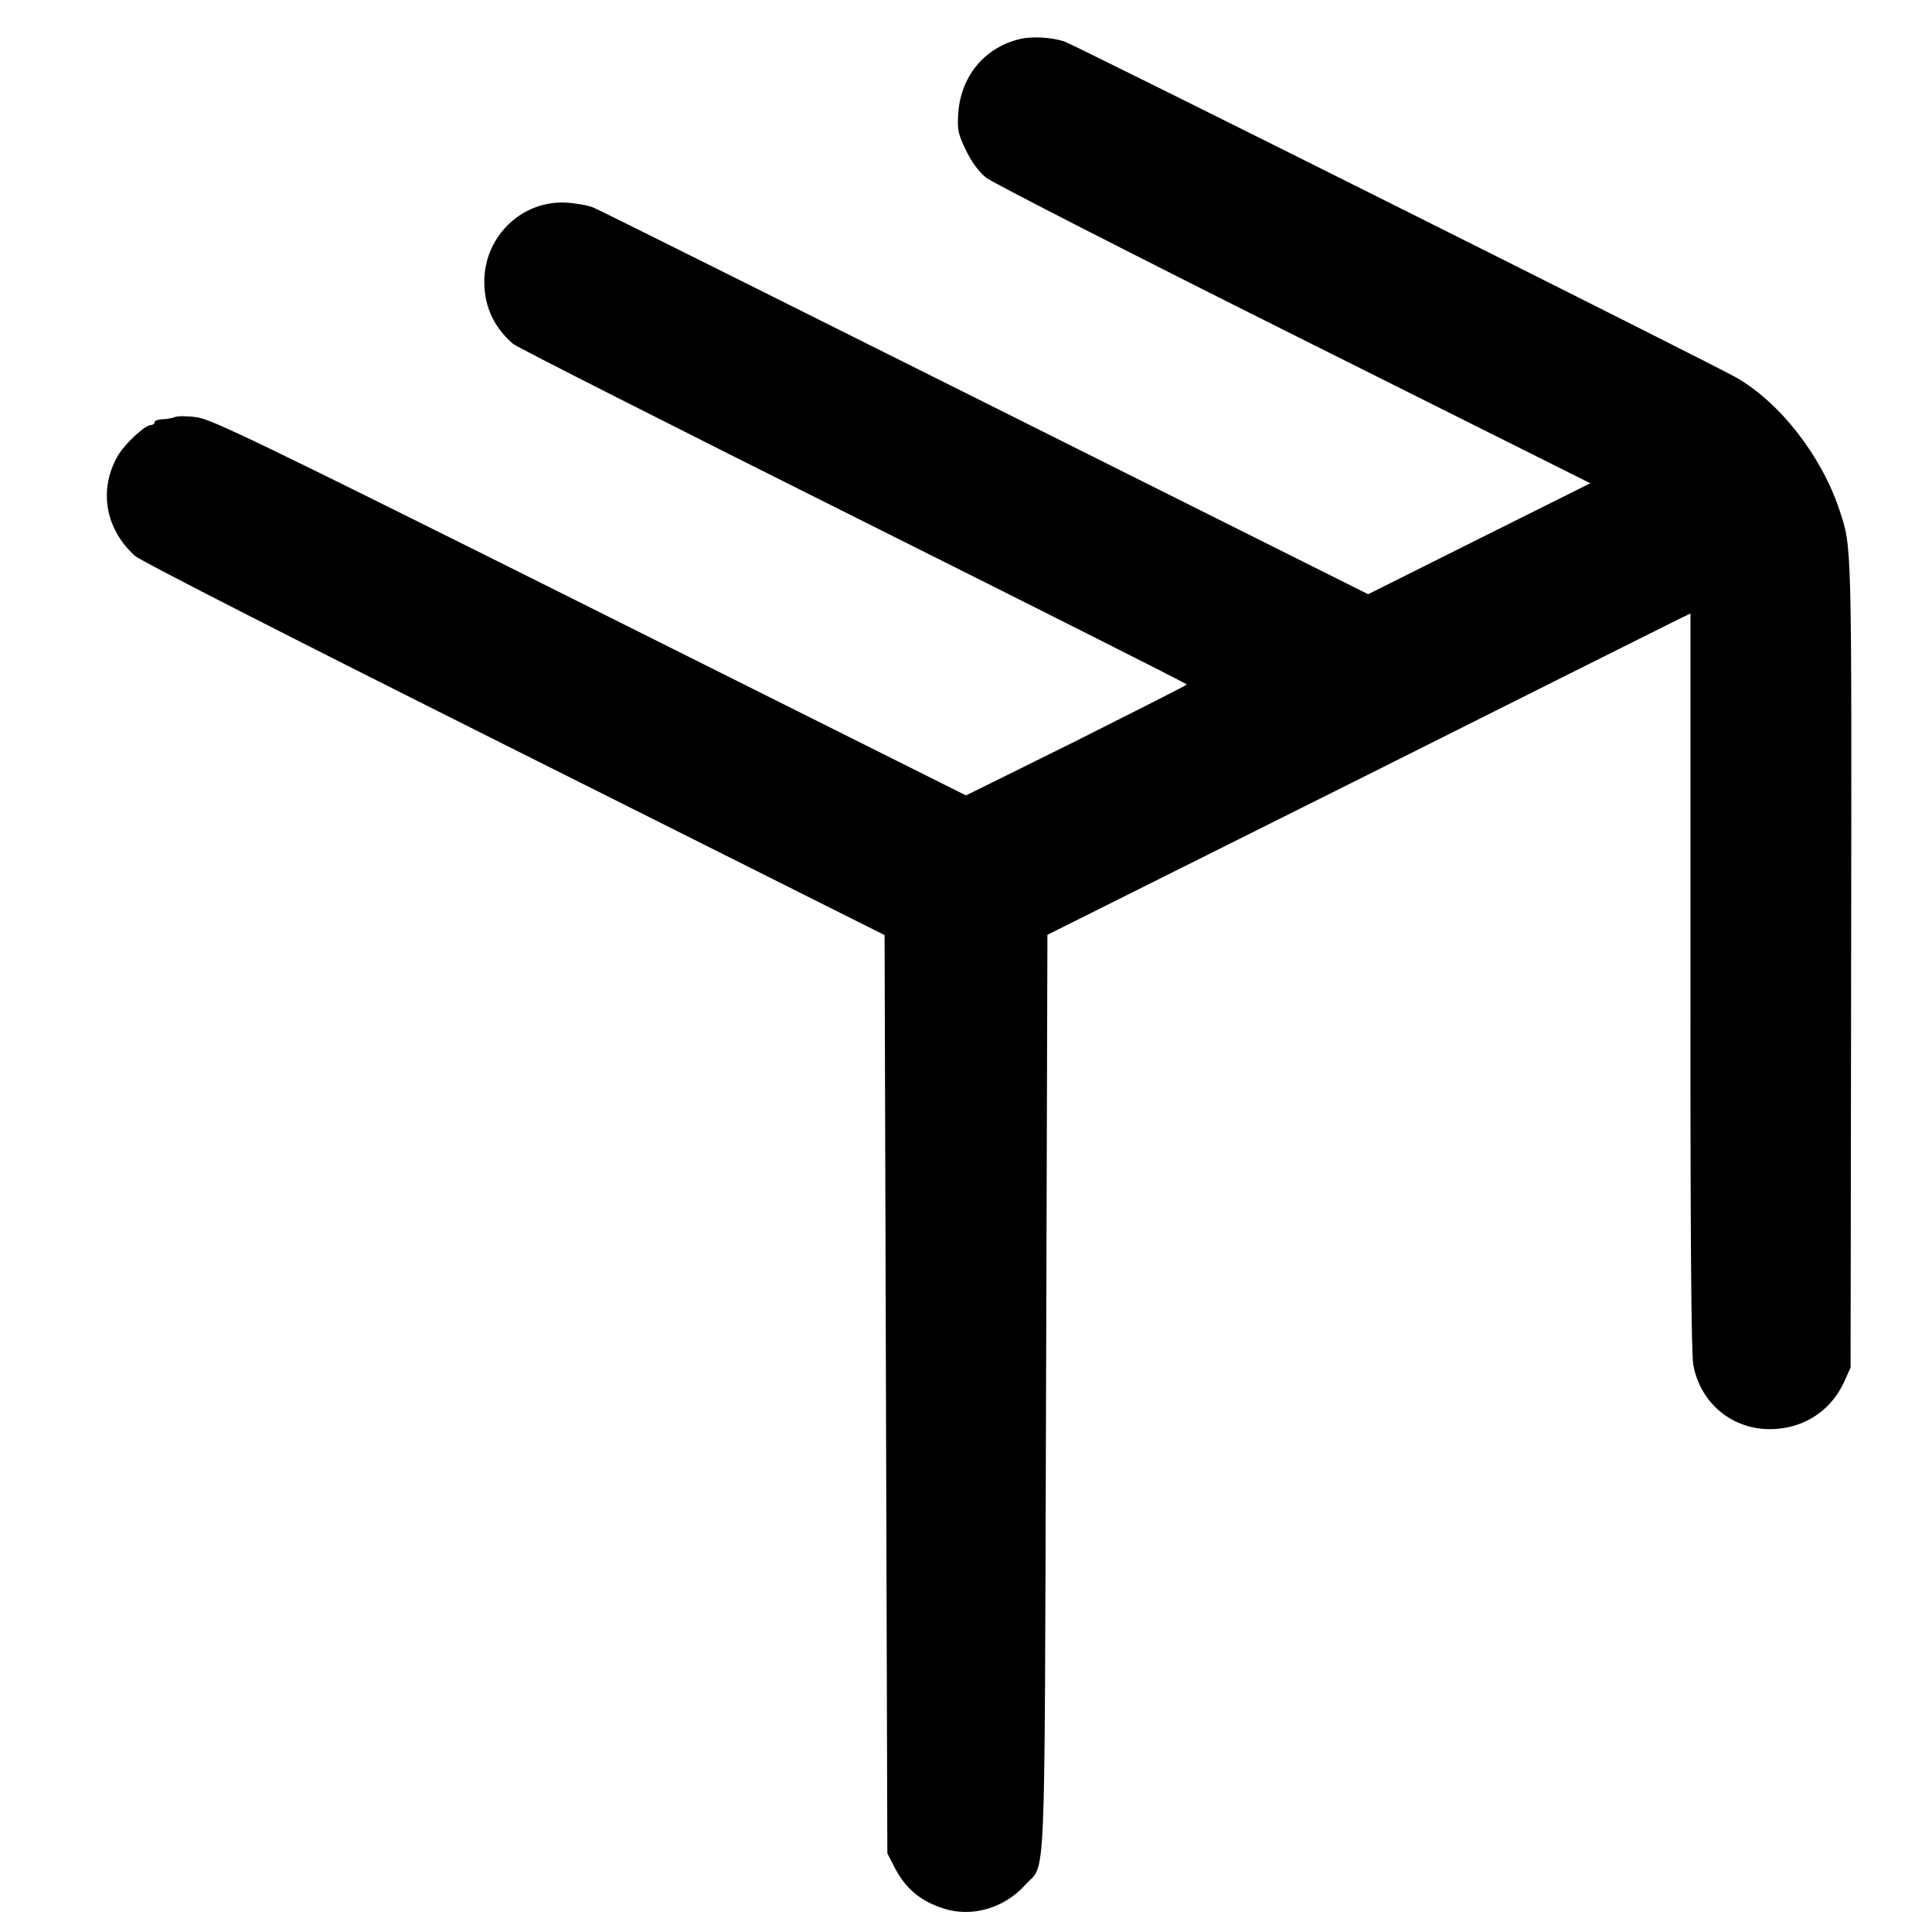 <?xml version="1.0" standalone="no"?>
<!DOCTYPE svg PUBLIC "-//W3C//DTD SVG 20010904//EN"
 "http://www.w3.org/TR/2001/REC-SVG-20010904/DTD/svg10.dtd">
<svg version="1.0" xmlns="http://www.w3.org/2000/svg"
 width="700pt" height="700pt" viewBox="0 0 700 700"
 preserveAspectRatio="xMidYMid meet">
<g transform="translate(0,700) scale(0.1,-0.1)"
fill="#000000" stroke="none">
<path d="M3697 6859 c-129 -30 -215 -134 -225 -268 -4 -61 -1 -75 27 -134 21
-43 46 -78 74 -101 23 -18 525 -275 1115 -570 l1074 -537 -403 -201 -402 -201
-1386 693 c-762 381 -1401 700 -1421 708 -19 8 -65 16 -101 18 -155 7 -287
-116 -294 -273 -4 -95 31 -176 104 -239 14 -12 569 -293 1233 -625 664 -332
1208 -606 1208 -609 -1 -3 -181 -94 -400 -204 l-400 -198 -1362 681 c-1187
593 -1371 682 -1424 689 -34 5 -70 5 -80 1 -10 -4 -31 -8 -46 -8 -16 -1 -28
-5 -28 -11 0 -5 -6 -10 -13 -10 -22 0 -96 -69 -121 -113 -69 -121 -45 -264 63
-361 19 -18 594 -311 1375 -702 l1341 -672 5 -1663 5 -1664 23 -45 c41 -81 94
-127 181 -155 102 -33 219 1 295 85 77 86 70 -77 76 1779 l5 1664 1135 567
c624 313 1149 575 1165 583 l30 14 0 -1331 c-1 -921 3 -1350 10 -1391 27 -147
154 -245 304 -232 109 9 198 72 243 171 l23 51 2 1465 c2 1542 3 1504 -42
1641 -64 195 -215 390 -374 481 -83 48 -2399 1206 -2435 1218 -47 15 -116 19
-159 9z"/>
</g>
</svg>
